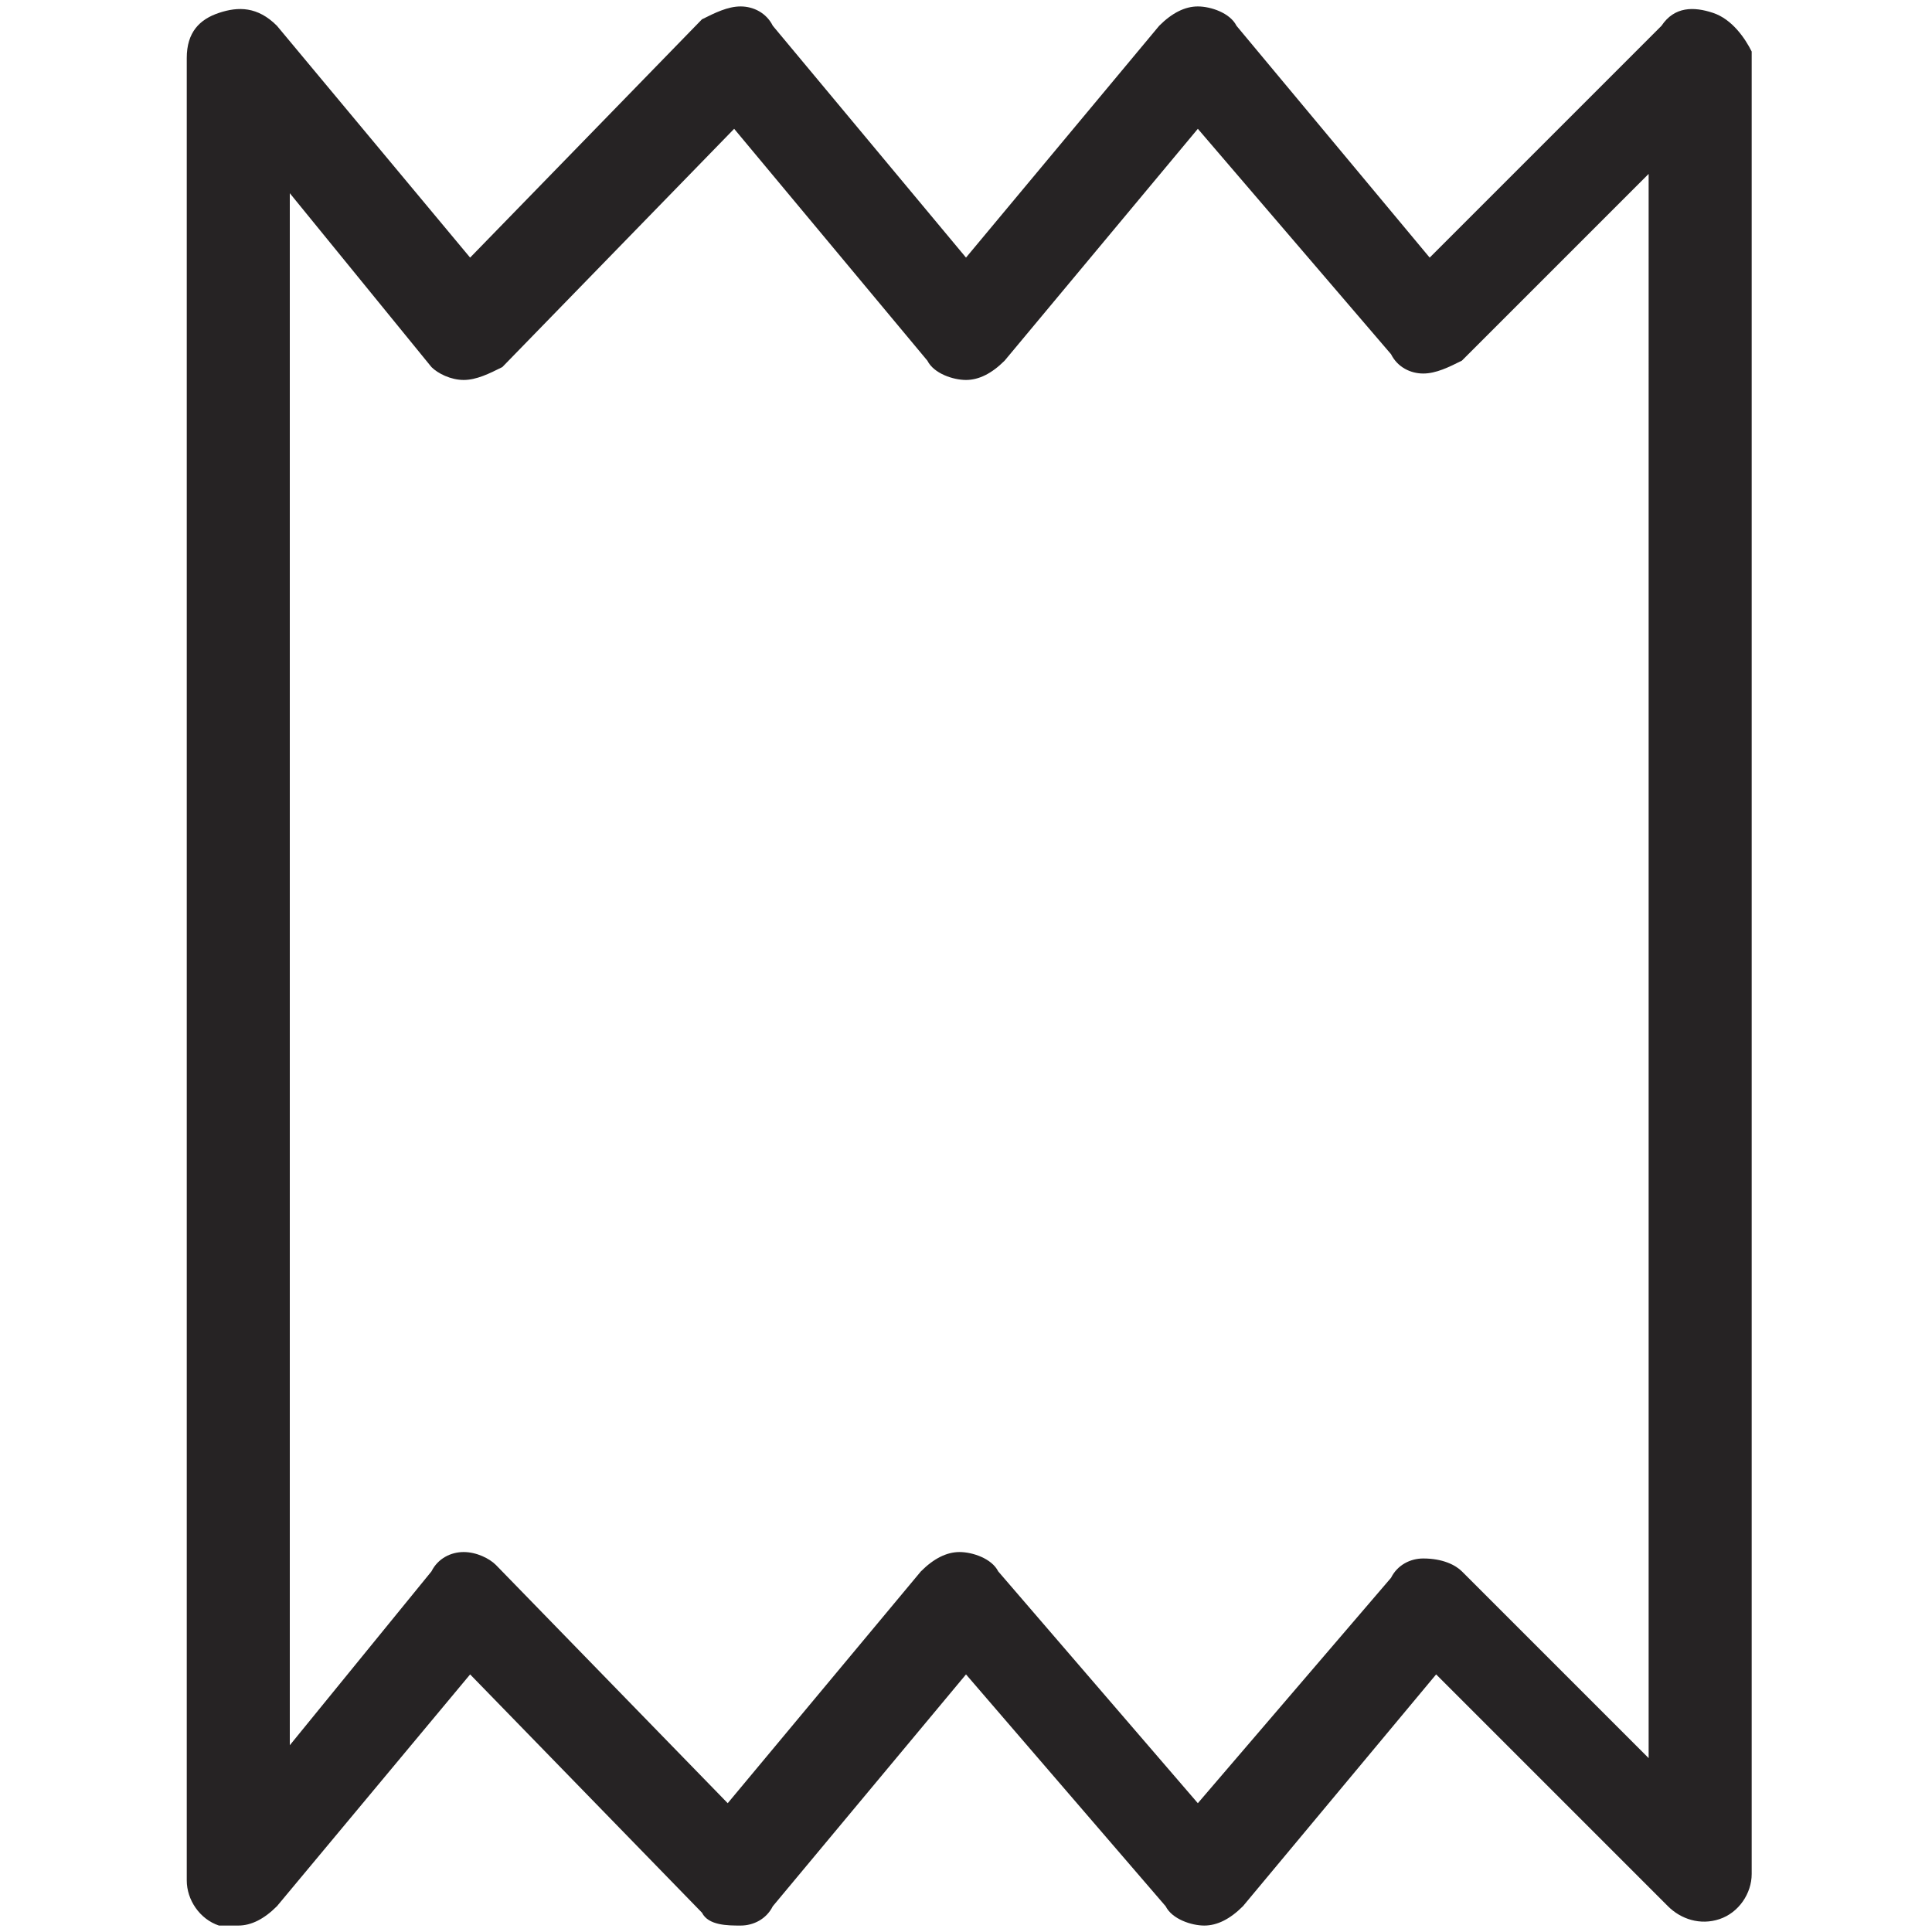 <?xml version="1.0" ?><!DOCTYPE svg  PUBLIC '-//W3C//DTD SVG 1.1//EN'  'http://www.w3.org/Graphics/SVG/1.1/DTD/svg11.dtd'><svg enable-background="new 0 0 30 30" height="30px" id="Capa_1" version="1.1" viewBox="0 0 30 30" width="30px" xml:space="preserve" xmlns="http://www.w3.org/2000/svg" xmlns:xlink="http://www.w3.org/1999/xlink"><path d="M26.6,0.2c-0.3-0.1-0.6-0.1-0.8,0.2l-3.6,3.6l-3-3.6c-0.1-0.2-0.4-0.3-0.6-0.3c0,0,0,0,0,0  c-0.2,0-0.4,0.1-0.6,0.3L15,4l-3-3.6c-0.1-0.2-0.3-0.3-0.5-0.3c-0.2,0-0.4,0.1-0.6,0.2L7.3,4l-3-3.6C4,0.1,3.7,0.1,3.4,0.2  S2.9,0.5,2.9,0.9l0,28.3c0,0.3,0.2,0.6,0.5,0.7c0.1,0,0.2,0,0.3,0c0.2,0,0.4-0.1,0.6-0.3l3-3.6l3.6,3.7c0.1,0.2,0.4,0.2,0.6,0.2  c0.2,0,0.4-0.1,0.5-0.3l3-3.6l3.1,3.6c0.1,0.2,0.4,0.3,0.6,0.3c0,0,0,0,0,0c0.2,0,0.4-0.1,0.6-0.3l3-3.6l3.6,3.6  c0.2,0.2,0.5,0.3,0.8,0.2c0.3-0.1,0.5-0.4,0.5-0.7l0-28.3C27.1,0.6,26.9,0.3,26.6,0.2z M25.6,27.3l-2.9-2.9  c-0.1-0.1-0.3-0.2-0.6-0.2c-0.2,0-0.4,0.1-0.5,0.3l-3,3.5l-3.1-3.6c-0.1-0.2-0.4-0.3-0.6-0.3c-0.2,0-0.4,0.1-0.6,0.3l-3,3.6  l-3.6-3.7c-0.1-0.1-0.3-0.2-0.5-0.2c0,0,0,0,0,0c-0.2,0-0.4,0.1-0.5,0.3l-2.2,2.7l0-24.1l2.2,2.7C6.8,5.8,7,5.9,7.2,5.9  c0.2,0,0.4-0.1,0.6-0.2L11.4,2l3,3.6c0.1,0.2,0.4,0.3,0.6,0.3c0.2,0,0.4-0.1,0.6-0.3L18.6,2l3,3.5c0.1,0.2,0.3,0.3,0.5,0.3  c0.2,0,0.4-0.1,0.6-0.2l2.9-2.9L25.6,27.3z" fill="#262324"/></svg>